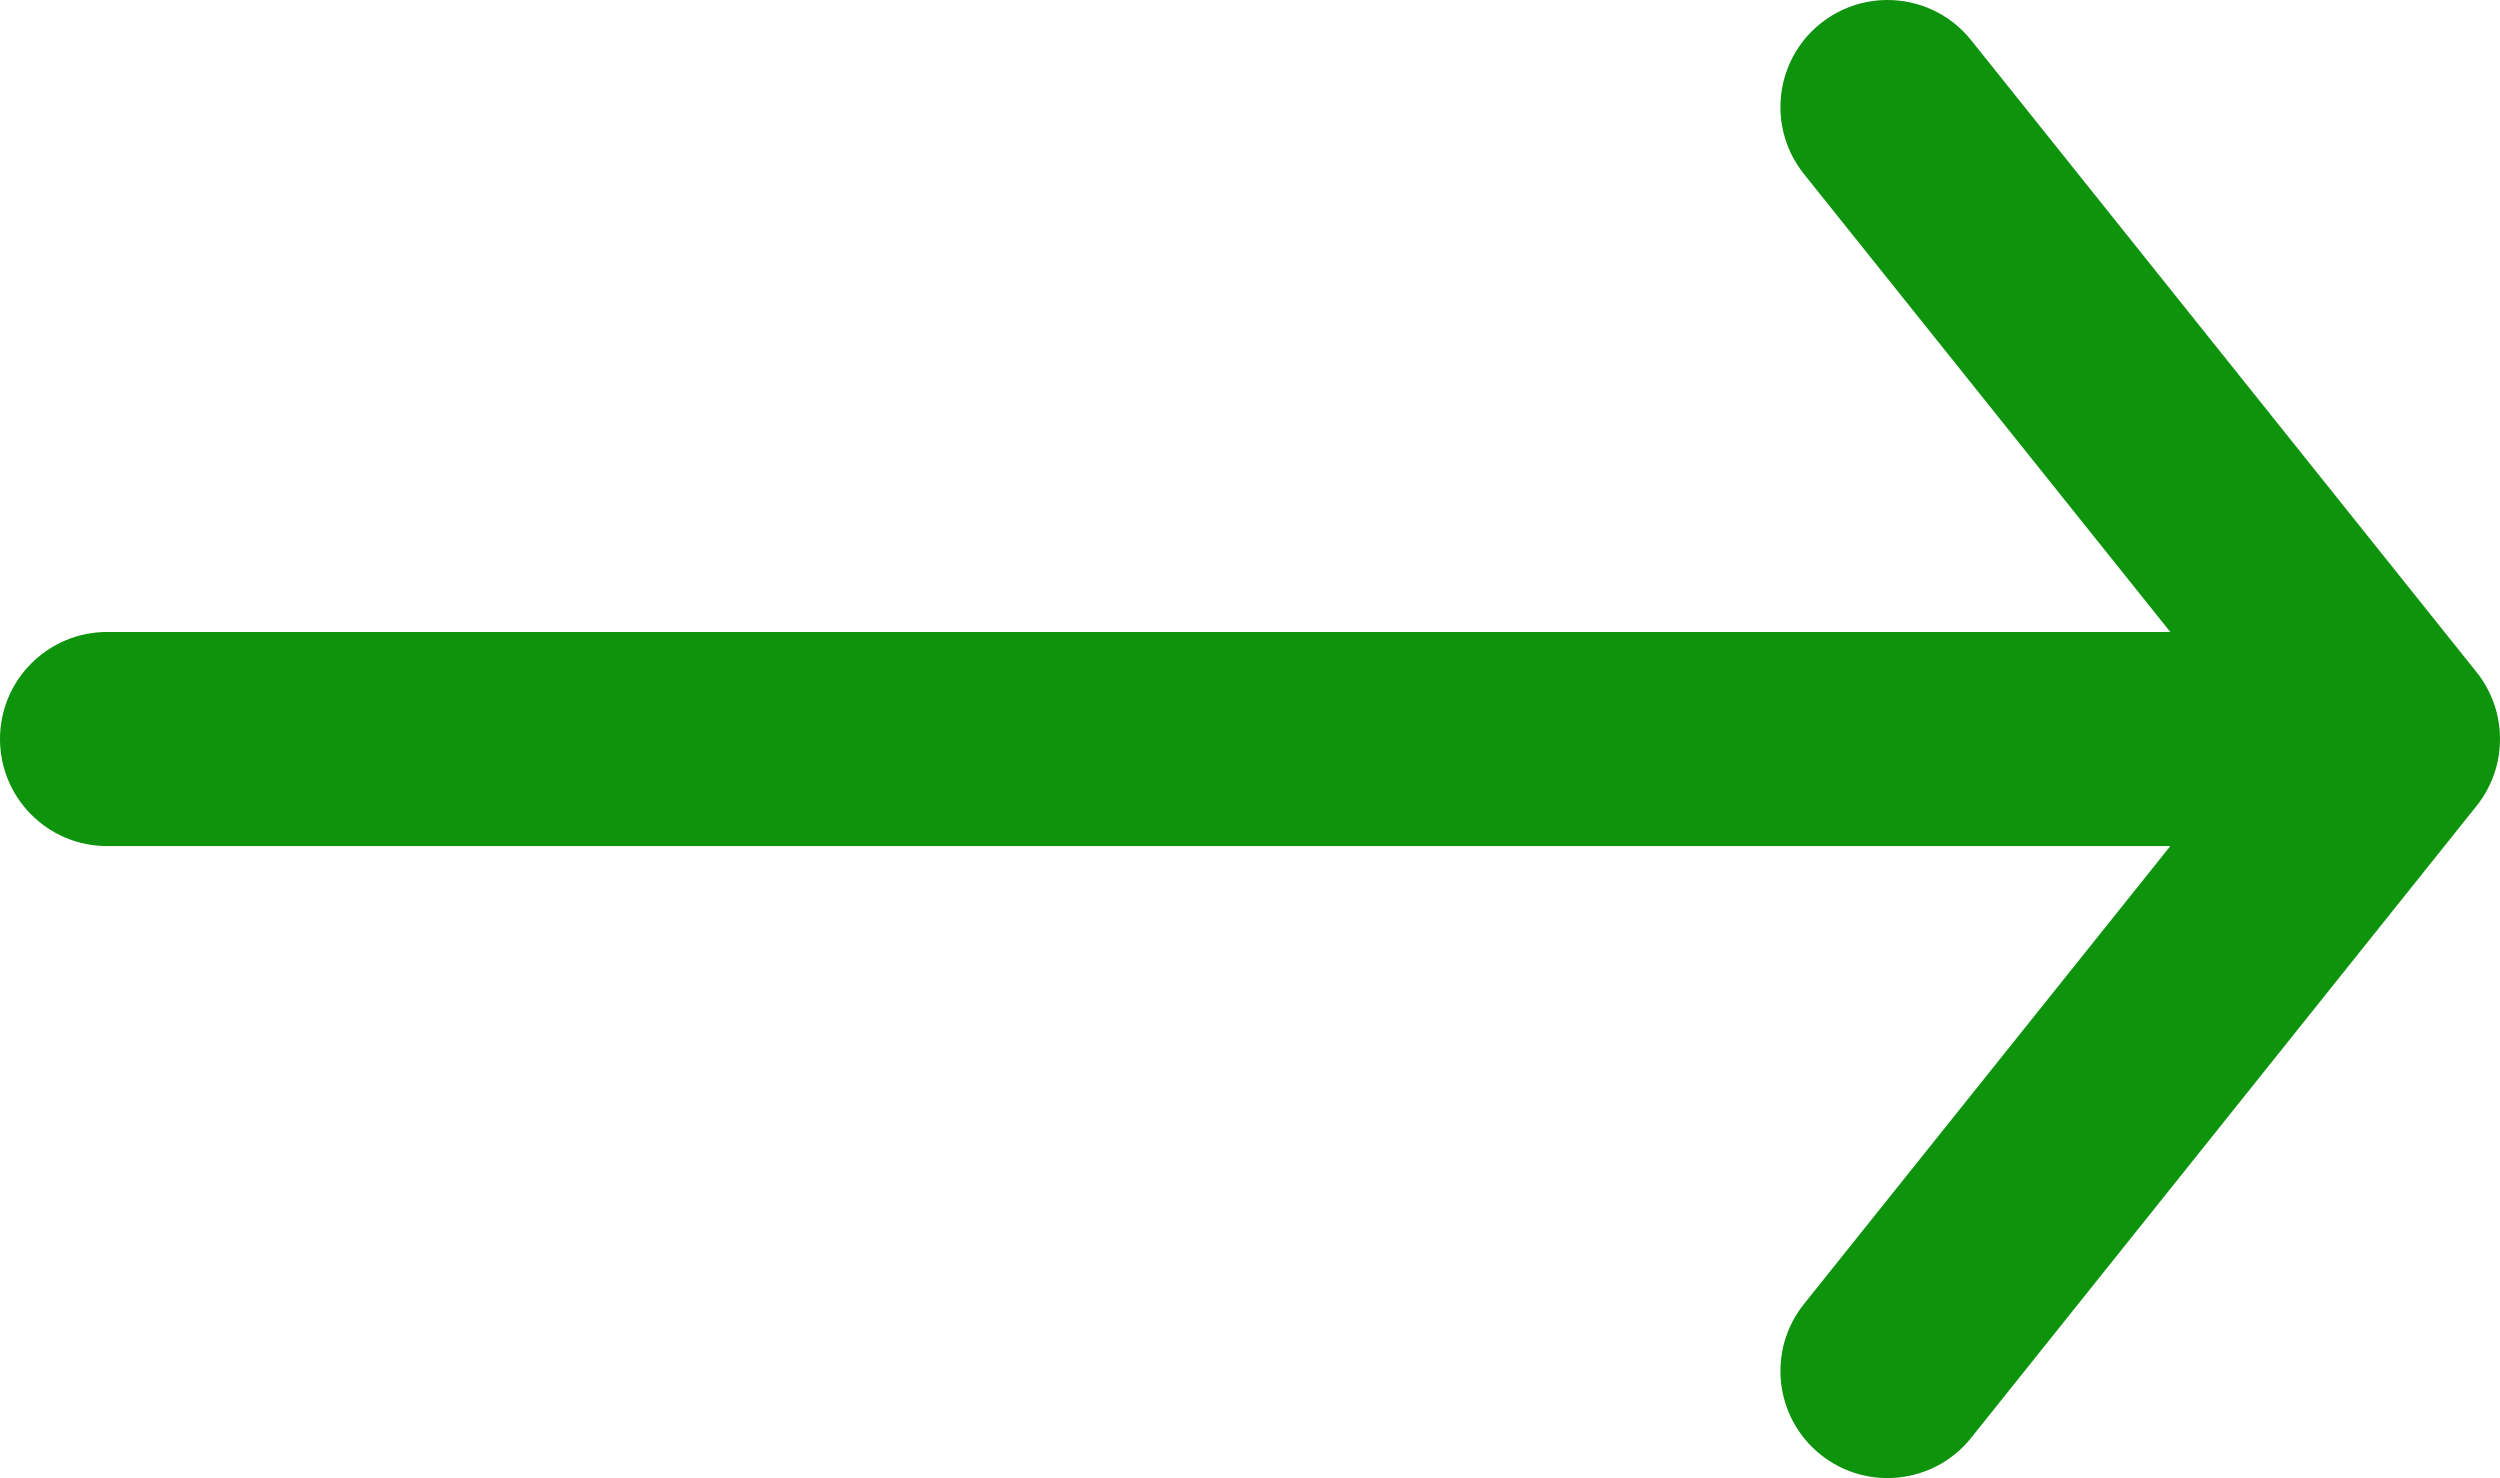 <svg xmlns="http://www.w3.org/2000/svg" width="23.355" height="13.808" viewBox="0 0 23.355 13.808">
  <g id="Union_17" data-name="Union 17" transform="translate(-7.802 1)" fill="none" stroke-linecap="round" stroke-linejoin="round">
    <path d="M30.157,5.9l-4.722,5.9ZM25.435,0l4.722,5.9ZM8.8,5.9h0Z" stroke="none"/>
    <path d="M 25.435 0 L 30.157 5.904 L 25.435 0 M 8.802 5.904 L 30.07 5.904 L 8.802 5.904 M 30.157 5.904 L 25.435 11.808 L 30.157 5.904 M 25.434 -1 C 25.728 -1 26.018 -0.872 26.216 -0.625 L 30.926 5.264 C 30.981 5.33 31.026 5.401 31.061 5.476 C 31.126 5.612 31.157 5.758 31.157 5.904 C 31.157 6.05 31.126 6.196 31.061 6.332 C 31.026 6.407 30.981 6.478 30.926 6.544 L 26.216 12.433 C 25.871 12.864 25.242 12.934 24.81 12.589 C 24.379 12.244 24.309 11.615 24.654 11.183 L 28.077 6.904 L 8.802 6.904 C 8.25 6.904 7.802 6.456 7.802 5.904 C 7.802 5.352 8.25 4.904 8.802 4.904 L 28.077 4.904 L 24.654 0.625 C 24.309 0.193 24.379 -0.436 24.81 -0.781 C 24.995 -0.928 25.215 -1 25.434 -1 Z" stroke="none" fill="#0d930c"/>
  </g>
</svg>
